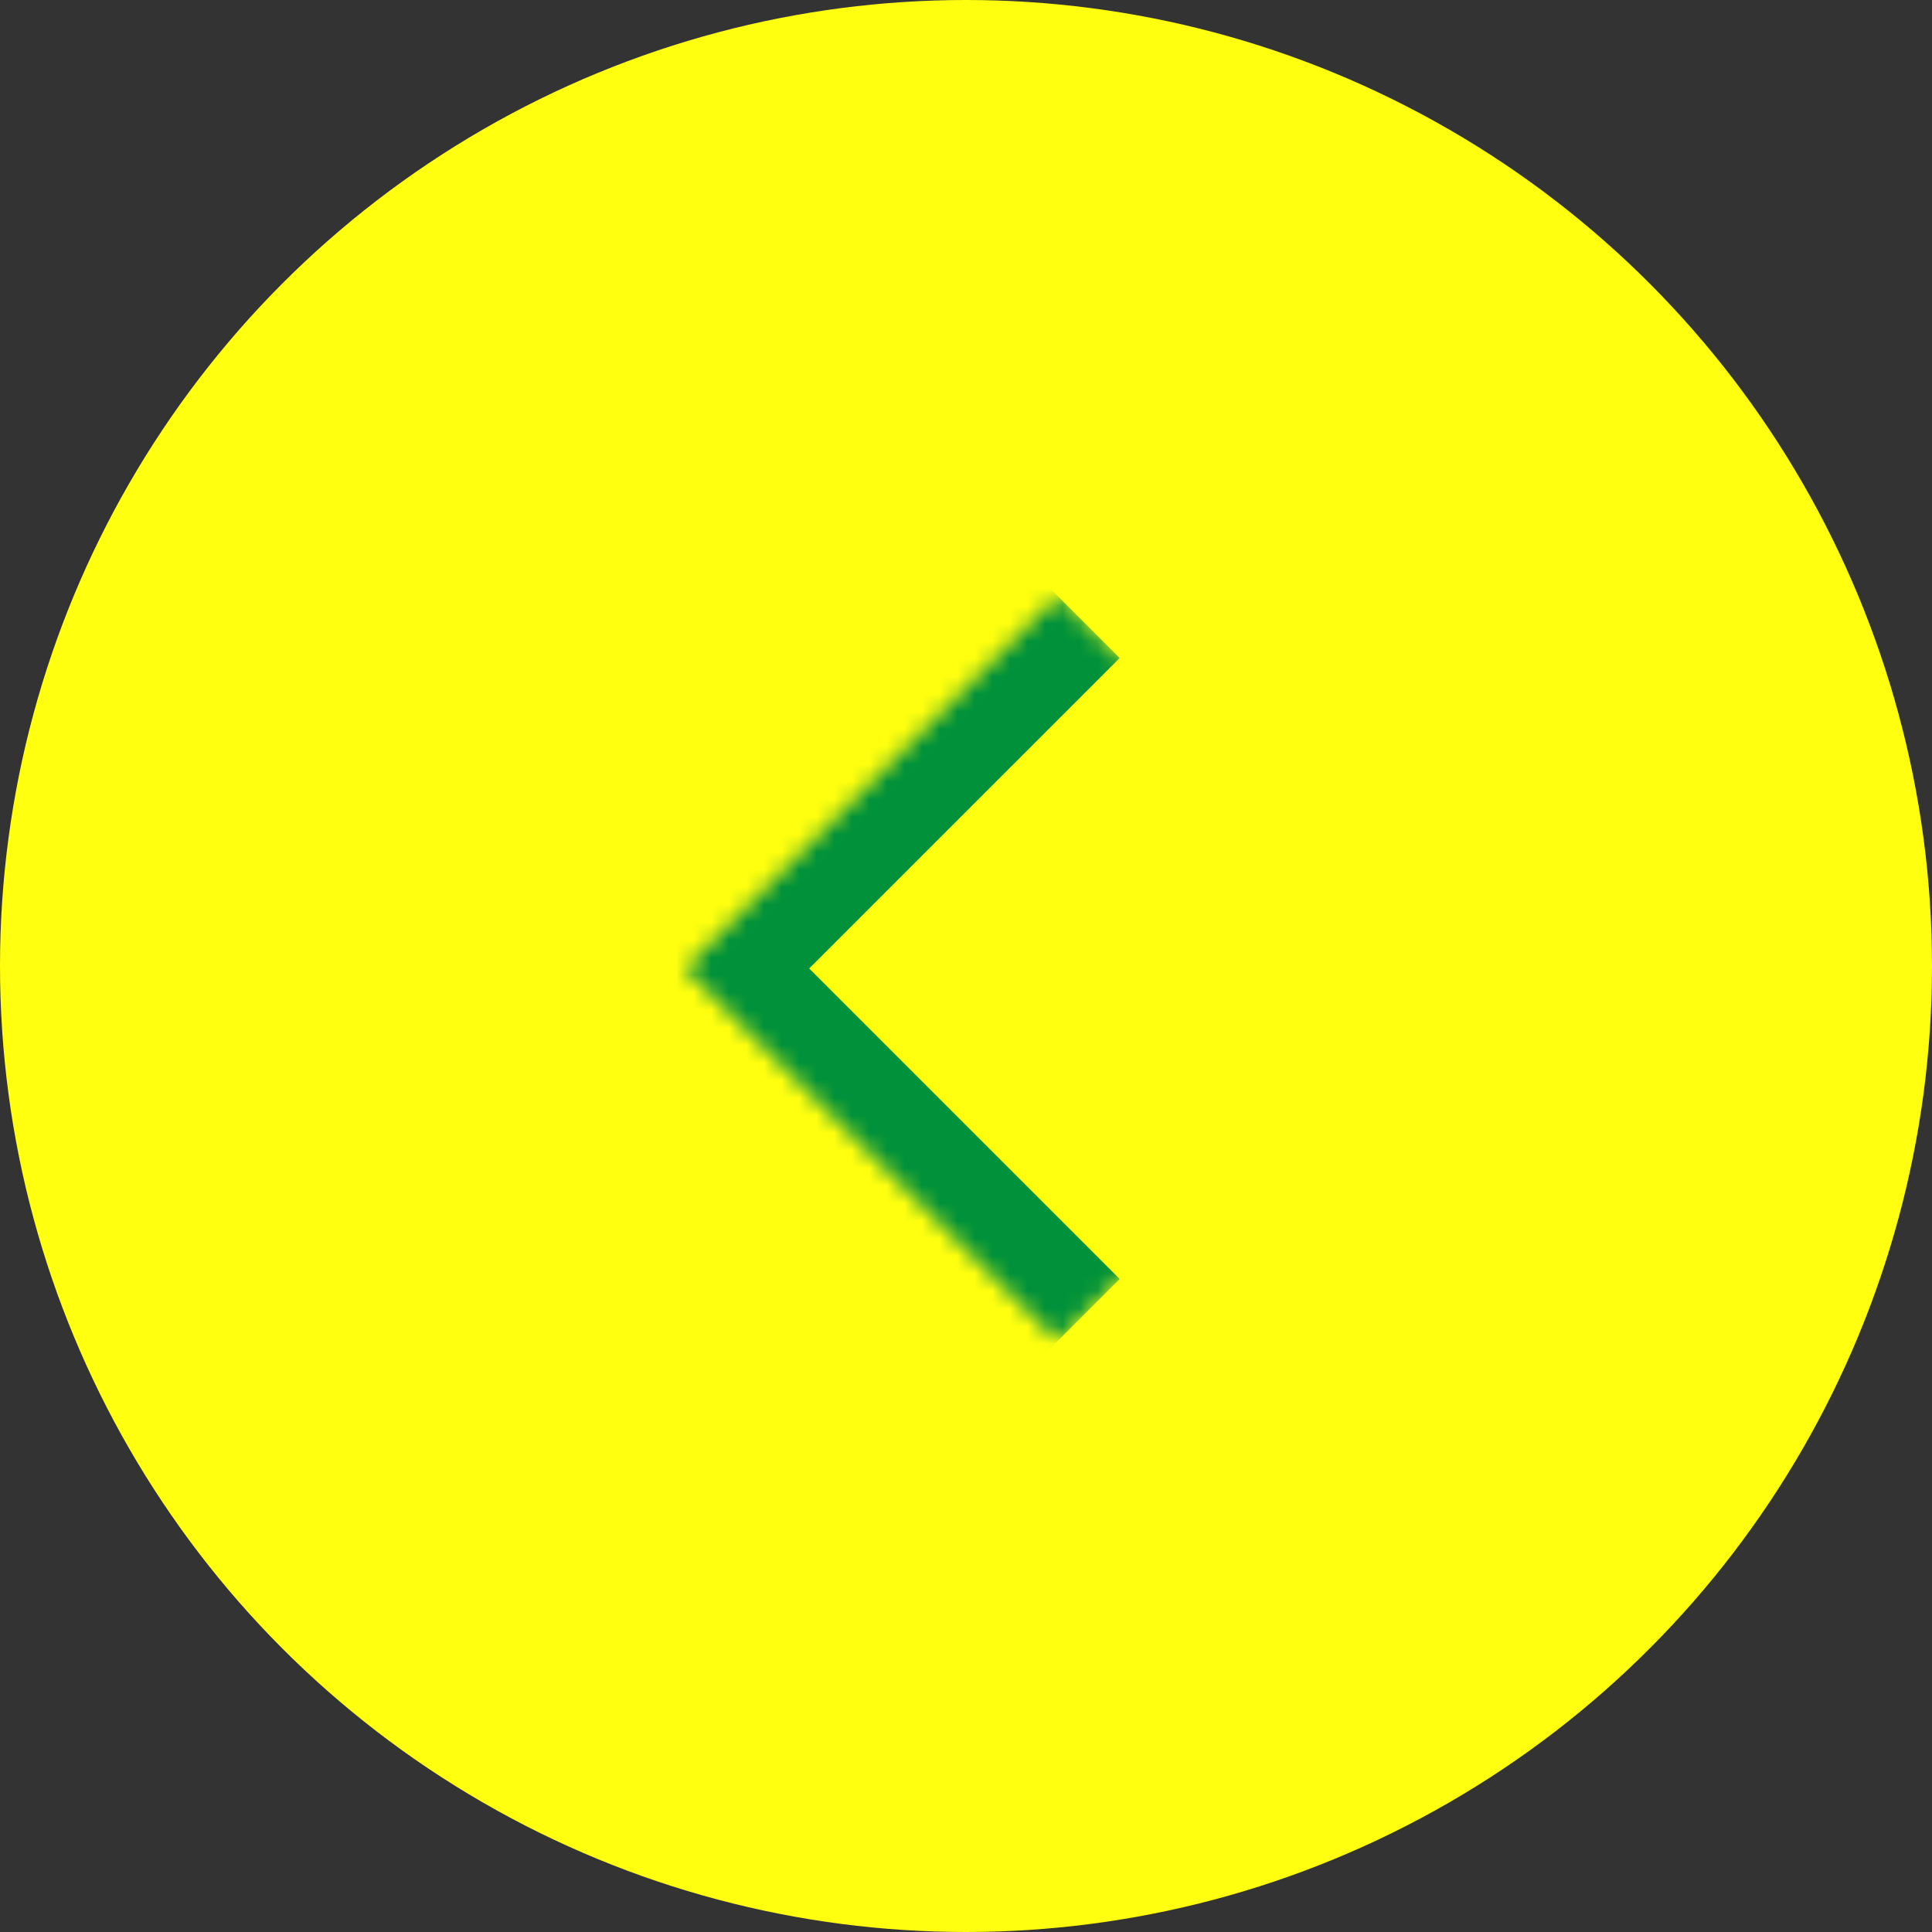 <svg width="110" height="110" viewBox="0 0 110 110" fill="none" xmlns="http://www.w3.org/2000/svg"><rect x="0" y="0" width="110" height="110" fill="#333333" stroke="none"/><circle cx="55" cy="55" r="55" fill="#FFFF0F"/><mask id="a" fill="#fff"><path d="M60.213 33.929l21.213 21.213-21.213 21.213L39 55.142l21.213-21.213z"/></mask><path d="M39 55.142l-3.535-3.536-3.536 3.536 3.536 3.535L39 55.142zM63.749 72.82L42.535 51.606l-7.07 7.071 21.213 21.214 7.07-7.071zM42.535 58.677L63.75 37.464l-7.071-7.07-21.213 21.212 7.07 7.071z" fill="#00913A" mask="url(#a)"/></svg>